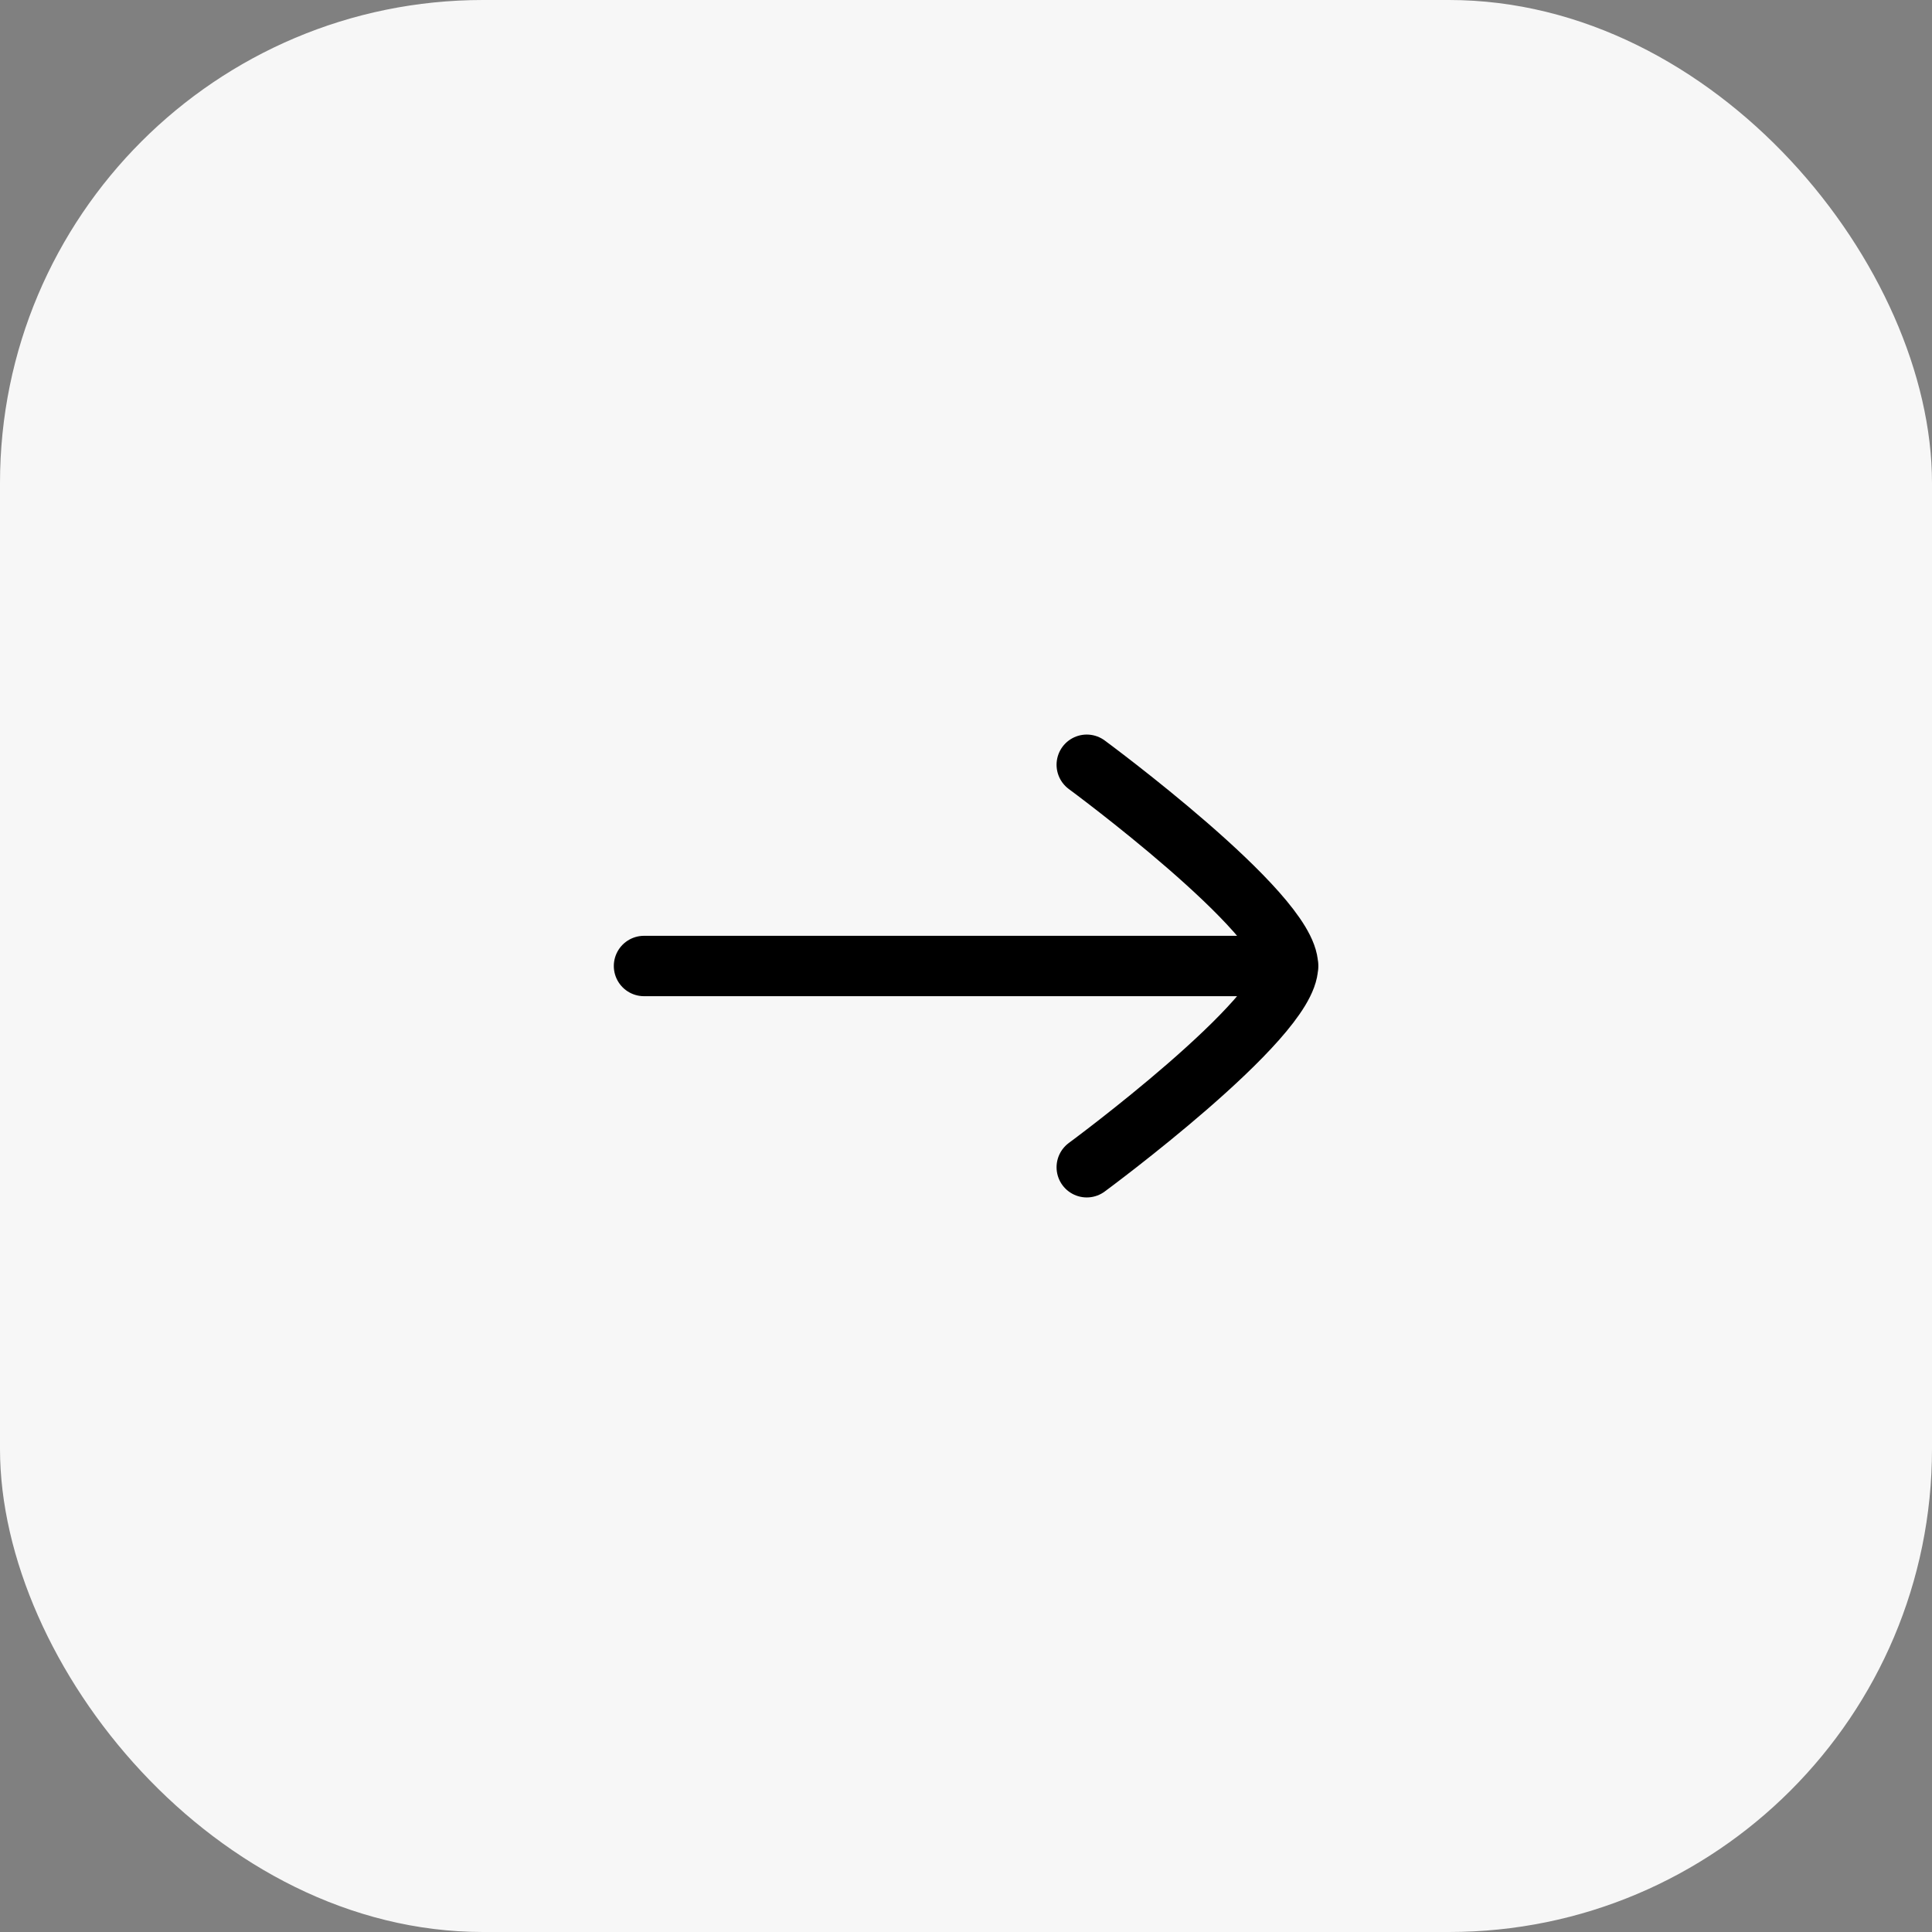 <svg width="48" height="48" viewBox="0 0 48 48" fill="none" xmlns="http://www.w3.org/2000/svg">
<rect x="0" y="0" width="48" height="48" fill="#808080" stroke="none"/>
<rect width="48" height="48" rx="12" fill="#F7F7F7"/>
<path d="M32 24H16" stroke="black" stroke-width="1.5" stroke-linecap="round" stroke-linejoin="round"/>
<path d="M27 29C27 29 32 25.318 32 24C32 22.682 27 19 27 19" stroke="black" stroke-width="1.5" stroke-linecap="round" stroke-linejoin="round"/>
</svg>
